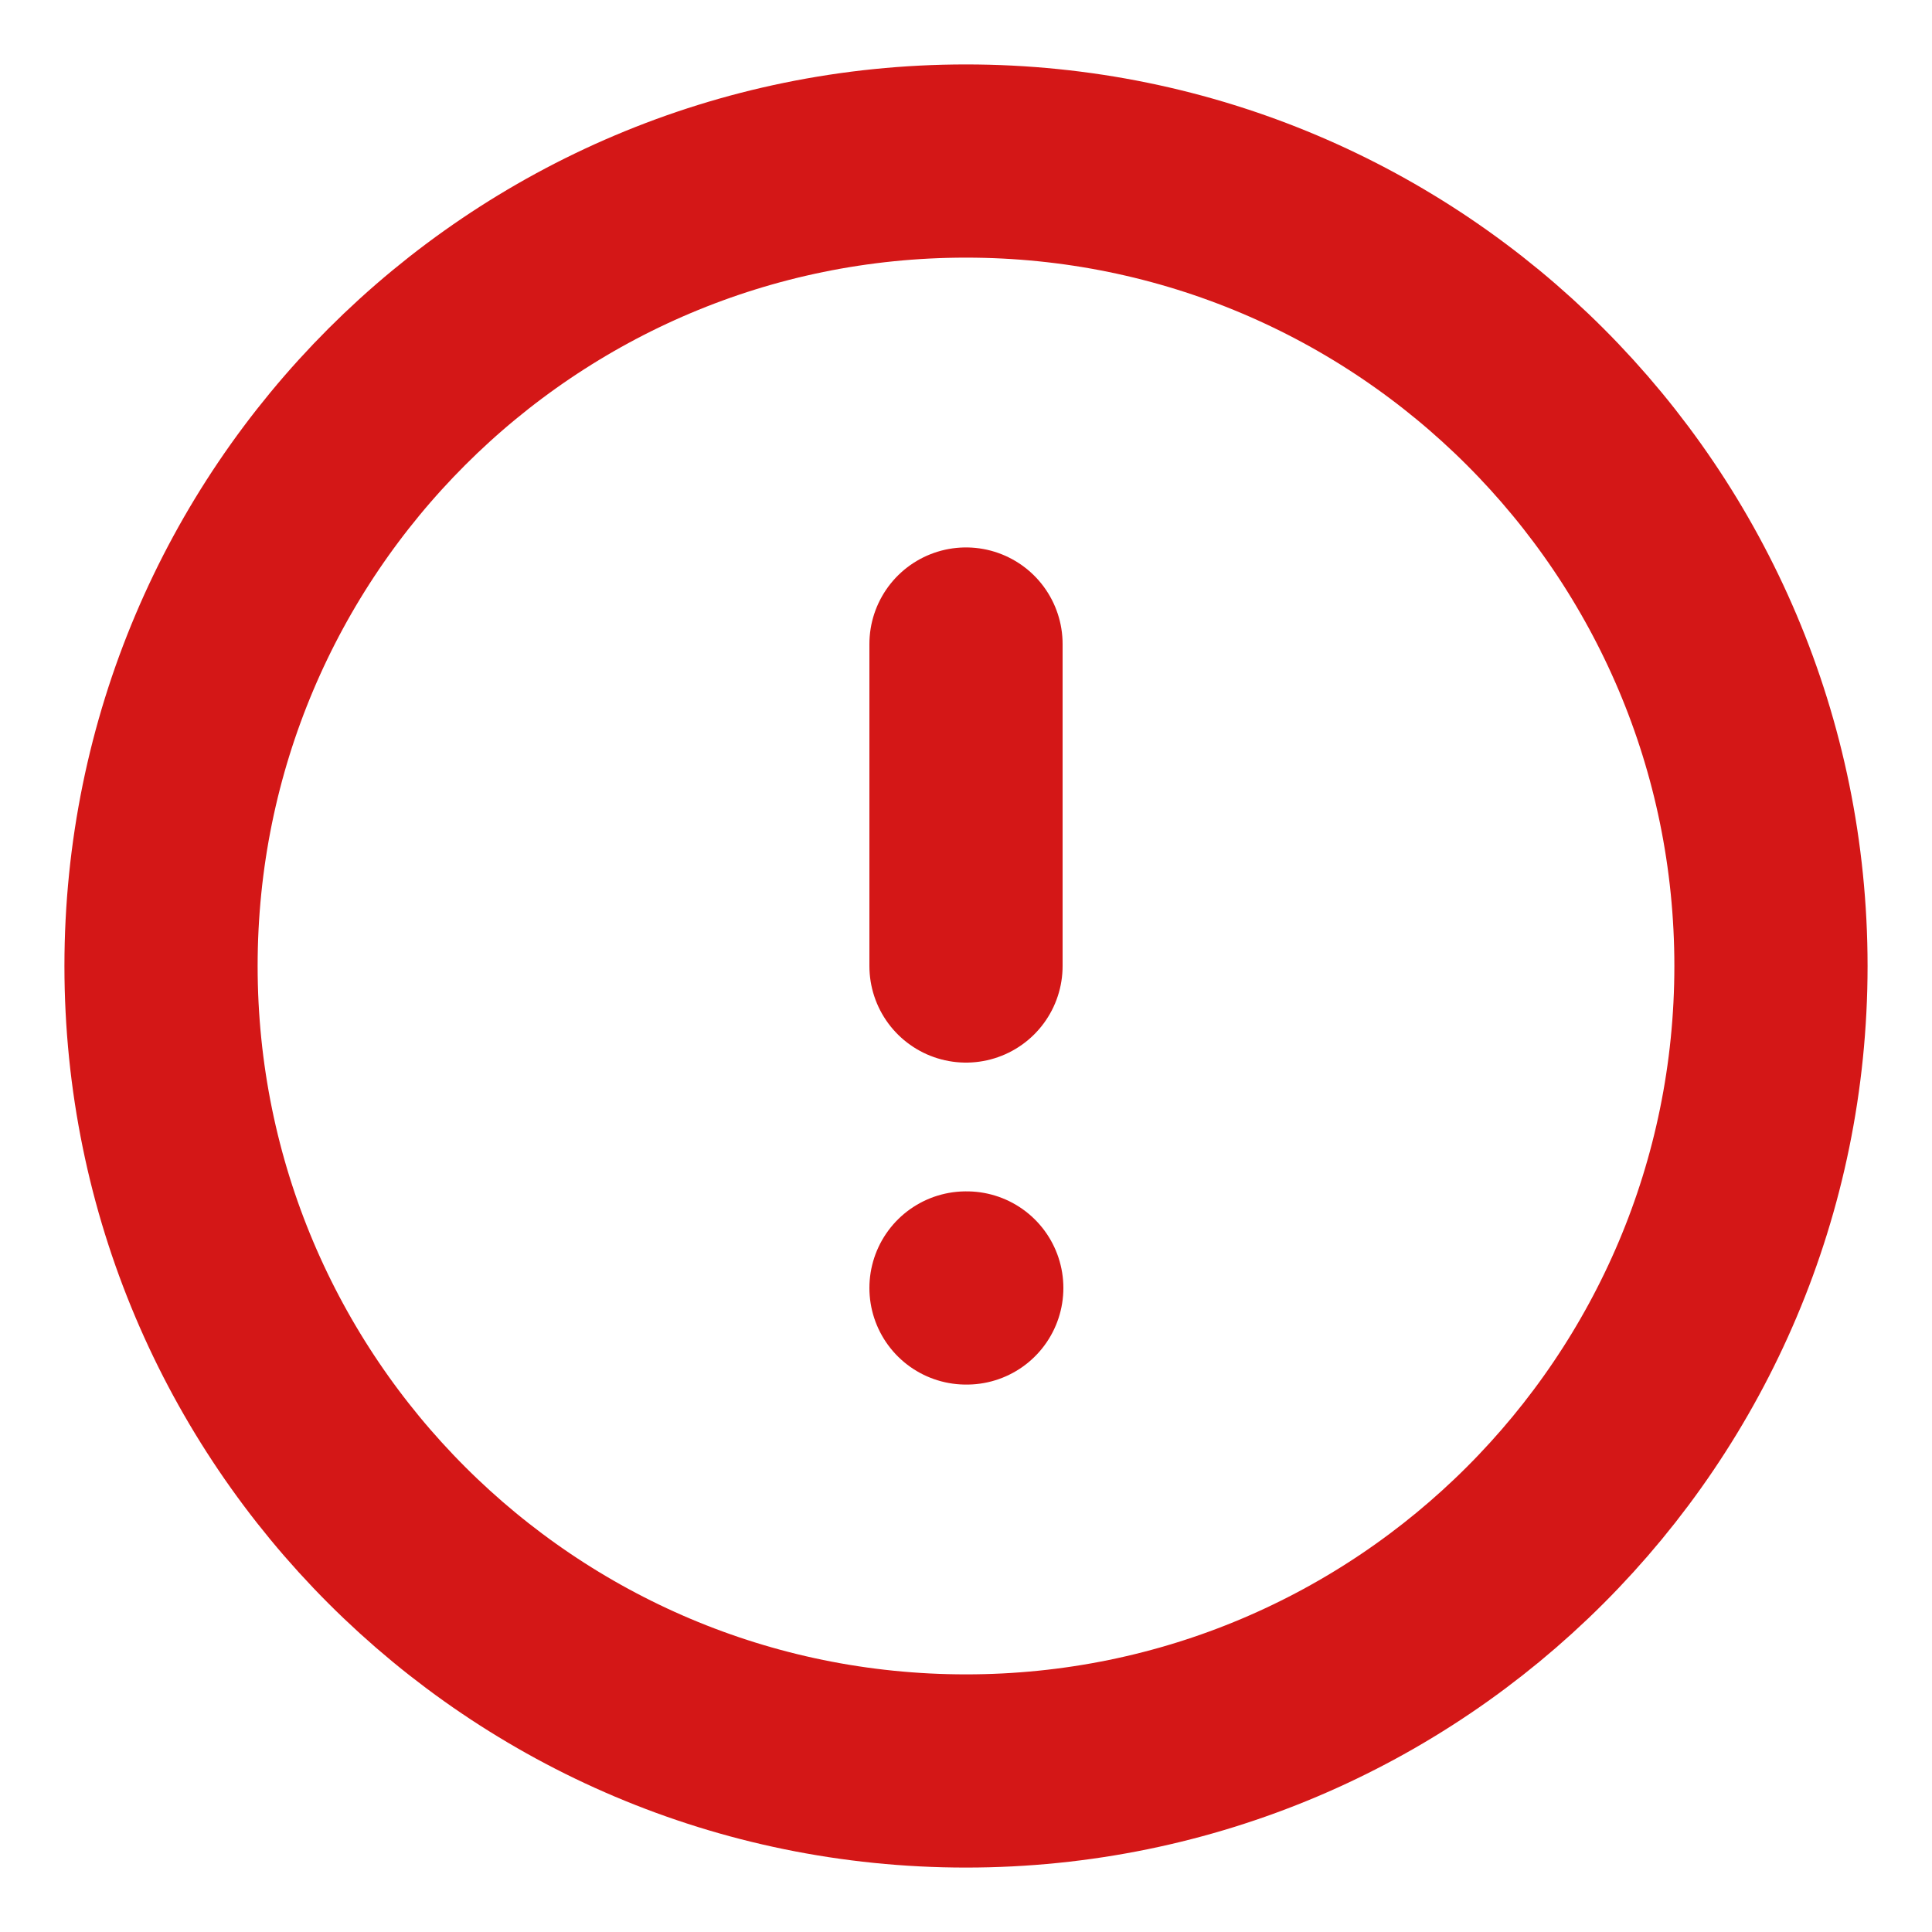 <svg width="20" height="20" viewBox="0 0 20 20" fill="none" xmlns="http://www.w3.org/2000/svg">
<g id="alert-circle" clip-path="url(#clip0_182_17180)">
<path id="Icon" d="M10 6.667V10M10 13.333H10.008M18.333 10C18.333 14.602 14.602 18.333 10 18.333C5.398 18.333 1.667 14.602 1.667 10C1.667 5.398 5.398 1.667 10 1.667C14.602 1.667 18.333 5.398 18.333 10Z" stroke="#D41717" stroke-width="2" stroke-linecap="round" stroke-linejoin="round"/>
</g>
<defs>
<clipPath id="clip0_182_17180">
<rect width="20" height="20" fill="white"/>
</clipPath>
</defs>
</svg>
